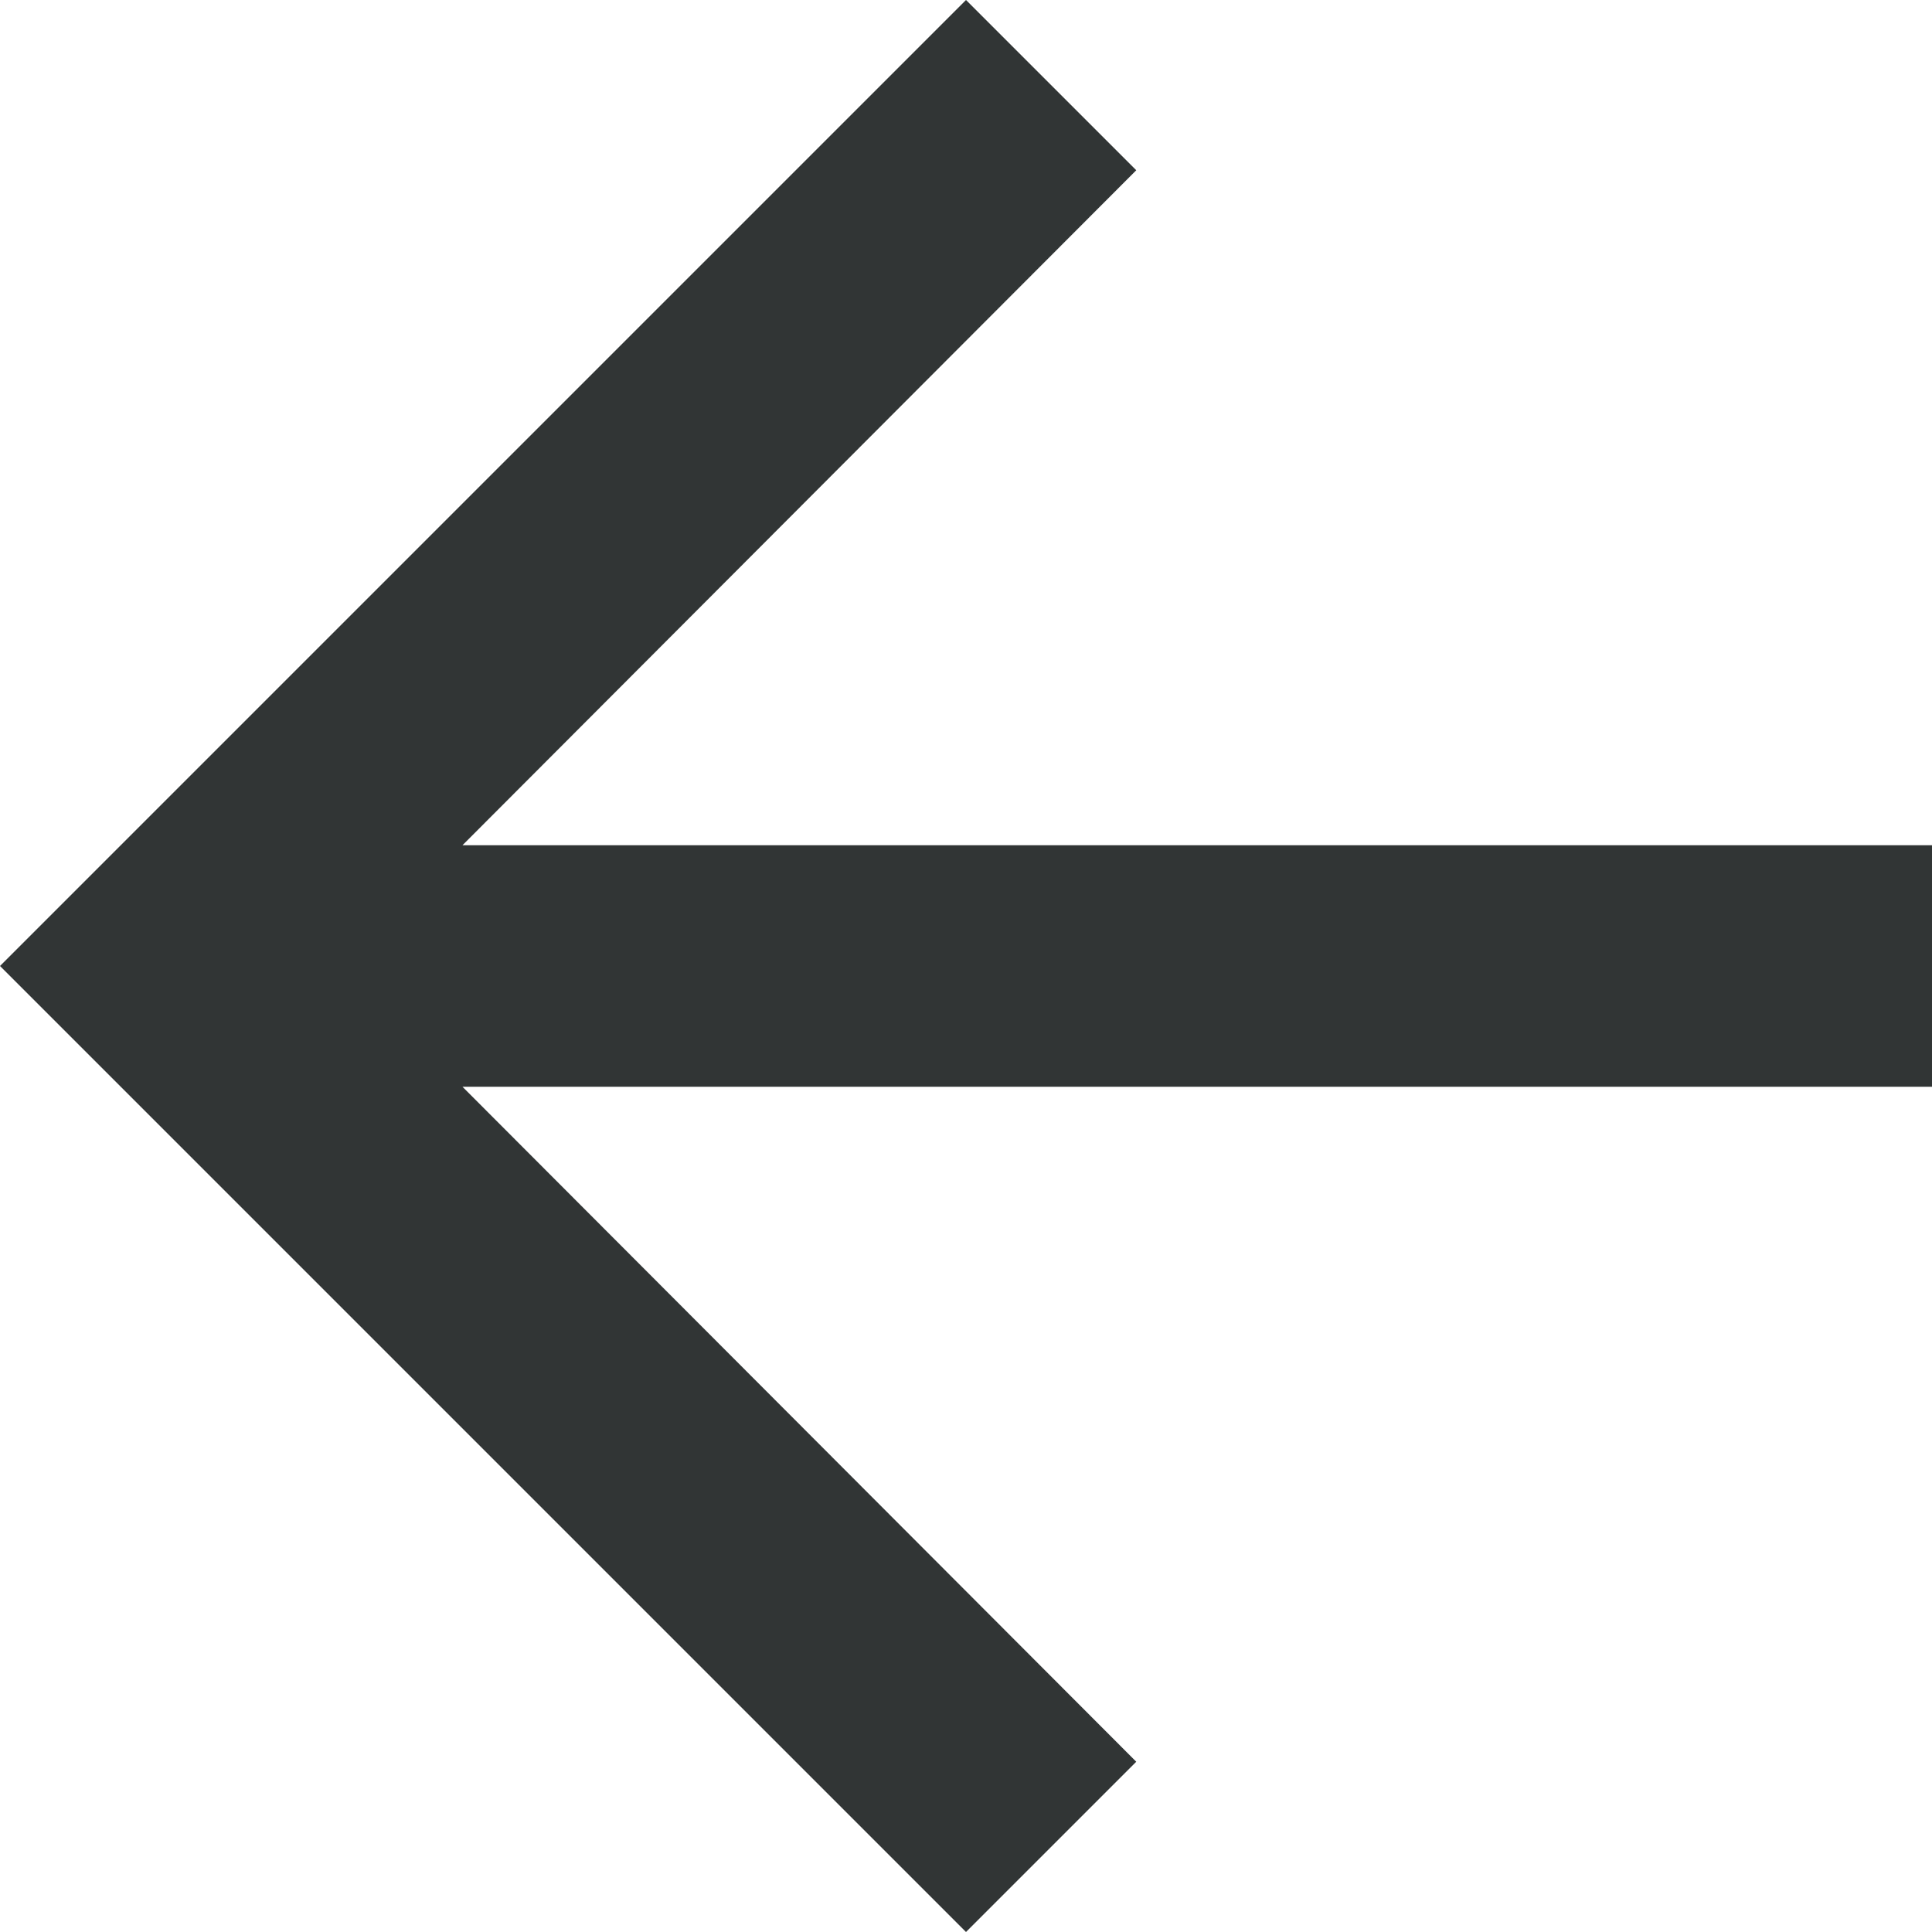 <svg xmlns="http://www.w3.org/2000/svg" width="24" height="24" viewBox="0 0 24 24">
  <path id="Pfad_2" data-name="Pfad 2" d="M16,4l2.115,2.115L9.745,14.5H28v3H9.745l8.37,8.385L16,28,4,16Z" transform="translate(-4 -4)" fill="#313535"/>
</svg>
